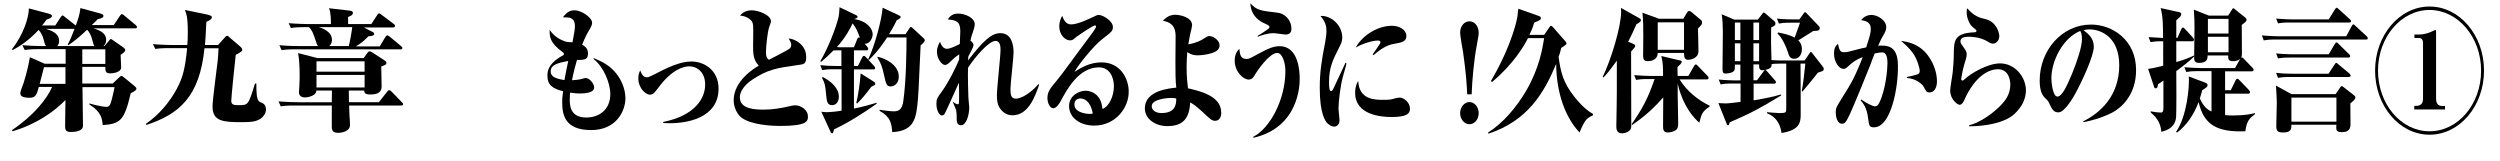 <?xml version="1.0" encoding="utf-8"?>
<!-- Generator: Adobe Illustrator 25.0.0, SVG Export Plug-In . SVG Version: 6.00 Build 0)  -->
<svg version="1.1" id="レイヤー_1" xmlns="http://www.w3.org/2000/svg" xmlns:xlink="http://www.w3.org/1999/xlink" x="0px"
	 y="0px" viewBox="0 0 1455 93.8" style="enable-background:new 0 0 1455 93.8;" xml:space="preserve">
<g>
	<path d="M78.6,16.5H54.4c4.8,1.4,7.4,3.4,7.4,6.7c0,0.4,0,2.3-1.6,3.5h0.7l2.6-3.1c0.4-0.5,0.7-0.9,1-0.9c0.3,0,0.7,0.4,1.1,0.6
		l5.9,4.1c0.6,0.5,1.4,1,1.4,1.7c0,1-1.3,1.9-2.7,2.8c0,1.1,0.3,6.2,0.3,7.3c0,3.4-6.1,3.5-6.4,3.5c-2.8,0-2.8-1.5-2.8-3.8H47.9v9.7
		h17.7l3.7-3.5c0.4-0.4,0.9-0.9,1.4-0.9c0.4,0,1.1,0.5,1.5,0.9l5.9,4.8c0.5,0.5,1.3,1.1,1.3,1.6c0,0.7-0.5,1.5-3.3,2.7
		C72.4,70,70.1,72.1,59.8,72.8c-0.4-3.7-0.8-7.7-7.8-12v-0.6c2.7,0.8,7.9,2,9.9,2c1.6,0,2.3-0.9,3.2-4.5c0.3-1.3,1.3-5.2,1.6-7H48
		c0,3.2,0.3,19,0.3,22.5c0,3.5-5.6,3.6-7,3.6c-2.7,0-3.4-0.8-3.4-3.5c0-2.1,0.2-12.7,0.2-15.1c-5.9,6.1-16.2,13.9-30.8,18.2L7,75.7
		c12.7-8.5,20.5-18.4,23.3-25.1h-7.7c-1.1,4-1.7,6.3-5.2,6.3c-4.1,0-5.6-0.9-5.6-2.7c0-0.9,1.6-5.2,2-6.1c2-6.4,2.9-10.9,3.6-14.8
		l8.6,3.8h12.2v-8.5H22.8c-5.5,0-7,0.3-8.4,0.5L13,26.3c3.8,0.3,7.4,0.5,11.2,0.5h2.6c-0.6-0.6-1-2-1.6-4.5
		c-0.4-1.5-1.4-3.4-2.7-4.9c-5.9,6.3-10.8,9.4-15.2,11.8L7,28.6c6.7-8.6,9.8-18.5,9.8-23.7l11.4,3c1.6,0.4,2,0.8,2,1.4
		c0,1.1-1.7,1.6-3.1,2.1c-0.7,1-1.3,1.8-2.6,3.4h7.7l2.9-4.5c0.5-0.7,0.9-1.3,1.3-1.3c0.4,0,0.9,0.5,1.4,0.9l6.1,4.8l0.2,0.2
		c1.3-3.5,2.3-6.4,2.7-10.2l11.4,3.1c1.3,0.4,2,0.7,2,1.4c0,0.9-0.6,1.3-3.4,2c-0.9,1-1.2,1.3-3.4,3.4h12.8l3.4-5.1
		c0.5-0.8,0.9-1.3,1.4-1.3c0.3,0,0.8,0.3,1.4,0.9l6.5,5.4c0.2,0.2,0.8,0.6,0.8,1.2C79.8,16.5,79,16.5,78.6,16.5z M38.1,39.1H25.6
		c-0.3,1.3-2.1,8.1-2.5,9.7h15V39.1z M53.9,23.9c-1-4.1-2.2-5.5-3.2-6.6c-3.4,3.2-7,6.4-10.9,9l-0.4-0.4c1.3-2.3,2.7-5.6,4-9.1H26.7
		c2.6,0.8,7.7,2.3,7.7,7c0,0.5,0,1.9-1.1,3h21.6C54.6,26.4,54.3,25.5,53.9,23.9z M61.3,28.7H47.9v8.5h13.4V28.7z"/>
	<path d="M151.5,69.2c-2.4,1.4-4.4,1.9-10.8,1.9c-10.9,0-17-0.5-17-9.1c0-4.2,2.6-22.8,3-26.6c0.2-2.4,0.3-3.4,0.5-7.3H119
		c-2.8,28.1-14.7,38.4-33.8,44.6l-0.3-0.6c7.6-5.3,13.7-12.4,18.1-20.6c3.4-6.3,4.9-12.4,5.9-23.5H98.8c-4.8,0-6.5,0.2-8.4,0.5
		L89,25.7c4.8,0.4,10.4,0.5,11.2,0.5h8.8c0.2-1.6,0.3-4.5,0.3-7.7c0-8.8-0.9-10.6-1.7-12.7l13.1,2.7c0.7,0.2,2.6,0.5,2.6,1.5
		c0,1.4-2.3,2.3-3.2,2.7c-0.4,7.8-0.5,10.3-0.8,13.5h7.6l3.8-4.2c0.5-0.6,0.9-1.2,1.5-1.2c0.5,0,1.3,0.9,1.9,1.4l5.6,4.8
		c0.9,0.8,1.3,1.2,1.3,2.1c0,0.9-2.6,2.2-3.8,2.8c-0.7,5.9-2.6,24.9-2.6,26.8c0,2.3,1.6,2.5,4.3,2.5c5.6,0,5.6,0,9.5-12.6h0.8
		c0,4.6,0,9.8,2,10.7c2.2,0.9,3.6,1.6,3.6,4.6C154.7,66.1,153.2,68.1,151.5,69.2z"/>
	<path d="M233.4,61.4h-30.2c0.1,2.3,0.1,4.6,0.2,5.8c0.1,0.9,0.3,4.3,0.3,5.5c0,3.8-4.8,4.6-6.8,4.6c-2.7,0-3.8-0.9-3.8-3.5V61.4
		h-21.3c-4.8,0-6.5,0.2-8.4,0.5l-1.3-2.9c4.8,0.4,10.3,0.5,11.1,0.5h19.9c0-1.1,0.1-5.9,0.1-6.8h-9.1c0,1.1-0.6,2-1.6,2.6
		c-1.3,0.8-3.3,1.4-5,1.4c-1.8,0-3.5-0.8-3.5-3c0-0.5,0.2-2.6,0.2-3c0.2-2.9,0.2-6.6,0.2-7.2c0-3.6-0.2-8.9-0.9-12.6l11.2,2.9h27
		l2.1-3c0.4-0.5,0.7-0.9,1.4-0.9c0.5,0,1,0.3,1.6,0.7l7.1,4.6c0.5,0.3,1,0.8,1,1.3c0,1-0.3,1.2-3,2.2c0,3.1,0.2,8.1,0.2,11.3
		c0,1.6,0,5-6.5,5c-3.5,0-3.6-1.3-3.6-2.3h-9c0,1.4,0.1,5.5,0.1,6.8h17.4l4.8-6.1c0.5-0.6,0.7-0.9,1.2-0.9c0.6,0,1,0.4,1.4,0.8
		l5.9,6.1c0.5,0.5,0.8,0.7,0.8,1.2C234.7,61.3,233.9,61.4,233.4,61.4z M233,28.7h-60.7c-4.8,0-6.5,0.2-8.4,0.5l-1.3-2.9
		c4.8,0.5,10.3,0.5,11.1,0.5h11.4c-0.5-0.5-0.7-1.1-2.3-5.8c-0.3-1-1.3-3.7-3-5.2h-2.1c-4.8,0-6.5,0.2-8.4,0.5l-1.3-2.8
		c4.8,0.4,10.3,0.5,11.1,0.5h13.5c0-2.4,0-6.6-1.1-9.2l12.1,1.4c1.3,0.2,1.8,0.5,1.8,1.3c0,0.9-0.5,1.5-2.8,2.4V14h13.5l3.4-5.2
		c0.2-0.4,0.7-1,1.2-1c0.5,0,0.9,0.5,1.5,0.9l6.9,5.2c0.3,0.2,0.8,0.6,0.8,1.2c0,0.7-0.7,0.9-1.3,0.9h-16.8l4.5,2.3
		c0.5,0.2,1.5,0.7,1.5,1.4c0,1.3-2.7,1.4-3.4,1.4c-1.1,1.2-3.6,3.8-7.3,5.9H221l3.3-5.5c0.2-0.3,0.6-0.9,1.2-0.9
		c0.3,0,0.6,0.2,1.4,0.8l6.6,5.5c0.3,0.3,0.7,0.6,0.7,0.9C234.2,28.7,233.5,28.7,233,28.7z M212.2,35.7h-28v6h28V35.7z M212.2,43.6
		h-28v7.3h28V43.6z M185.6,15.8c1.9,0.6,7.6,2.5,7.6,7.4c0,0.4,0,2.3-1.6,3.6h11.4c0.6-2.2,1.8-8.8,2-11H185.6z"/>
	<path d="M344.1,75.7c-15.1,0-16.9-8.5-16.9-16.2c0-1.8,0-2.3,0.5-6.4c-5.8-1.5-9.1-3.4-9.1-9.1c0-2.3,0.3-6.3,7-10.6
		c0.3-0.2,2-1.1,2.3-1.3c0.2-0.2,0.3-0.4,0.3-0.7c0-0.5-0.5-1-0.9-1.2c-7.3-5.3-7.5-8.9-7.4-12.8c3.2,4.8,7.9,6.3,9,6.7
		c1.2,0.4,1.5,0.4,4.3,0.5c1.1-6.1,1.4-7.5,1.4-9.4c0-5.1-3.5-5.1-5.8-5.1h-1.2c2.5-3.3,4.3-4.1,6.7-4.1c4.3,0,10.3,4.3,10.3,7.2
		c0,0.8-0.2,1.7-1.1,3.3c-1.9,3.2-2.6,4.4-4.7,9.5c2.7,1.5,3.4,3.1,3.4,5.1c0,3.4-1.5,3.8-6.4,3.8c-0.8,2.6-2.1,7.6-2.9,11.8
		c1.9-0.1,4.3-0.3,6.2-0.9c0.2-0.1,1.3-0.4,1.8-0.4c2,0,4.9,3.1,4.9,5.6c0,3.2-5.9,3.4-8.3,3.4c-2.5,0-4.3-0.3-5.7-0.5
		c-0.1,0.9-0.2,2.1-0.2,3.9c0,3.2,0,10.6,9.6,10.6c7,0,14-4.1,14-13.7c0-6.5-4.1-16.1-9.8-20.4l0.2-0.5c6.4,2.7,9.2,4.8,11.6,7.3
		c4.1,4.3,6.8,10.3,6.8,16.2C363.9,65,358.4,75.7,344.1,75.7z M320.5,41.6c0,3,2.8,4.2,8,5c0.8-4.4,1.5-7.8,2.2-11.1
		C324.2,36.7,320.5,37.8,320.5,41.6z"/>
	<path d="M385.9,71c18.9-3.8,24.5-14,24.5-21.8c0-7.1-4.6-10.6-9.3-10.6c-2.9,0-10,1.6-17.9,12.4c-2.2,2.9-3.1,4.1-4.9,4.1
		c-2.9,0-6.8-4.3-6.8-9.3c0-2.3,0.5-3.6,1.1-4.8c0.5,1.3,1.5,4,3.7,4c0.7,0,1.5-0.2,3.7-1.3c8.4-4.3,15.5-7.9,22.4-7.9
		c7.3,0,15.8,4.9,15.8,15.8c0,16.9-18.1,20.9-32.2,20V71z"/>
	<path d="M454.2,73.3c-10.1,0-20.5-1.9-24-6.1c-1.8-2.2-3.2-5.4-3.2-8.8c0-11.4,12-18.7,14.6-20.2c-3.3-3.4-3.3-7.5-3.3-11.5
		c0-1.4,0.1-7.3,0.1-8.6c0-4.5-0.3-5.5-1.9-6.8c-0.3-0.3-2.6-2.1-5.8-2.2c0.8-1,2.7-3.1,6.8-3.1c3.9,0,11.2,2.7,11.2,6.4
		c0,0.6-0.3,1.3-1,3.3c-1,2.7-1.9,11.3-1.9,14.7c0,1.2,0,3.2,1.7,4.4c1.9-1,10.6-5.4,11.9-6.4c0.7-0.5,1.1-1.3,1.1-2.3
		c0-1.2-0.7-2.4-1.5-3.7c3.7,0.2,10.2,3.7,10.2,10.7c0,4.1-1.1,4.3-5.1,4.8c-11.6,1.6-17.3,2.5-26,8.3c-1.1,0.7-7.5,4.9-7.5,10.5
		c0,6.9,9.2,7.1,13.9,7.1c5.4,0,9.7-0.8,15.1-2c1.9-0.5,2.6-0.5,3.2-0.5c3.7,0,7.4,3,7.4,6.2C470.3,70.3,470.2,73.3,454.2,73.3z"/>
	<path d="M485.4,75.3c-0.3,1.3-0.5,2.3-1.1,2.3c-0.3,0-0.6-0.2-0.8-0.6L478,65c0.6,0.2,2.6,0.3,3.3,0.3c1.6,0,5.8-0.4,8.5-0.9V40.3
		h-4.1c-4.1,0-5.5,0.2-7.2,0.5l-1.1-2.9c4.1,0.5,8.8,0.5,9.4,0.5h2.9v-9.1h-2.3c-0.8,0-1.6,0-2.4,0.1c-3.6,3.7-5.7,5.4-7.1,6.6
		l-0.5-0.4c4.5-7.4,9.2-19.6,10.6-25.5c0.3-1.2,0.6-4.3,0.6-5.9l9.6,4.6c0.5,0.2,0.9,0.5,0.9,0.9c0,0.7-0.7,1-2,1.4
		c7.6,1.1,10.8,5.7,10.8,8.9c0,2.2-1.9,5.9-4.7,5.4l1.5,1.8c0.3,0.3,0.6,0.8,0.6,1.2c0,0.8-0.6,0.9-1,0.9H497v9.1h2.3l2.5-5
		c0.1-0.2,0.5-0.9,1-0.9c0.4,0,1,0.5,1.2,0.8l4.6,5c0.5,0.5,0.7,0.8,0.7,1.3c0,0.7-0.5,0.8-1,0.8H497v22.8c6.1-1.3,10-2.4,13.2-3.4
		v0.6C502.2,66,494.1,71.2,485.4,75.3z M484.3,61.2c-2.9,0-3.1-2.3-3.5-6.1c-0.5-5.6-0.7-6.7-2.4-9.8l0.4-0.5
		c5.1,2.6,9.4,6.6,9.4,11.4C488.3,58.7,486.9,61.2,484.3,61.2z M496.2,13.6c-1.5,3.2-3.9,7.9-9.1,13.8c1,0.1,1.6,0.1,1.7,0.1h8.2
		l1.9-4.7c0.1-0.4,0.5-1,0.9-1c0.1,0,0.4,0.1,0.7,0.2C499,18.1,498.3,16.2,496.2,13.6z M507.1,50.5c-3.5,4.7-5.3,6.8-8.3,9.8
		l-0.4-0.5c0.9-3.7,2.1-10.9,2.5-17.1l7.6,4.8c0.4,0.2,0.9,0.6,0.9,1.2C509.5,49.5,508.5,49.8,507.1,50.5z M535.8,26.4
		c-0.3,4.8-1.1,26.3-1.5,30.6c-1,11.4-1.7,19.2-15,19.9c-0.5-5-0.8-8.8-7.4-12.4v-0.6c1.7,0.3,6.5,0.9,8.2,0.9
		c2.6,0,4.9-0.7,5.6-5.8c1.7-11.8,1.9-29.3,1.9-37.2h-11.3c-1.7,2.6-5.3,8.1-10.6,13.1l-0.4-0.4c3.8-7.8,7.8-22.7,8.4-30l9.4,4.4
		c0.6,0.3,1.1,0.5,1.1,1.1c0,0.5-0.7,1-2.3,1.8c-1,2-1.9,3.9-4.5,8.1h9.6l2-3c0.3-0.5,0.7-1.2,1.1-1.2c0.3,0,0.7,0.3,1,0.6l6.4,5.9
		c0.2,0.2,0.7,0.7,0.7,1.1C538.4,24.2,537,25.4,535.8,26.4z M518.4,50.3c-2.3,0-2.7-1.2-3.9-6.6c-1.1-5.4-2.2-7.5-3.8-10.1V33
		c5.4,1.2,12.4,5.1,12.4,11.6C523.1,48.4,520.6,50.3,518.4,50.3z"/>
	<path d="M589.3,67.1c-3.2,0-5.9-1.6-7.8-4.8c-0.9-1.6-1.3-3.8-1.3-6.9c0-4.2,2.1-22.5,2.1-26.3c0-1.5,0-5.3-2.9-5.3
		c-3.9,0-11.8,9.2-16,15.6c-0.2,4.1,0.1,14.9,0.2,17.3c0,1.2,0.5,4.7,0.5,5.7c0,4.9-1.9,10.5-4.7,10.5c-1.4,0-2.6-0.7-2.6-3.6
		c0-2.4,0-3.2-0.3-5.2c-0.1-0.5-1.7-4-2-4.8l0.1-0.1c1.6,1.4,2.7,1.5,2.9,1.5c0.3,0,0.5-0.4,0.6-0.6c0.1-1,0.1-4,0.1-5.2
		c0-1.1-0.1-5.9-0.1-6.8c-2.5,5.5-7.9,17.6-8.4,18.3c-0.3,0.4-0.9,0.8-1.5,0.8c-1.6,0-3.2-3.1-3.2-6.7c0-2.9,0.4-3.5,3-7
		c4.5-6.3,8.4-14.5,10.2-18.8l0.1-3.1c-2.5,1.6-3.8,2.9-5.3,4.4c-0.8,0.8-1.9,1.8-3,1.8c-1.8,0-4.7-3.5-4.7-7.7
		c0-2.7,1.2-4.8,1.8-5.8c0.4,1.2,1.5,4.1,4,4.1c2.1,0,5.9-2,7.5-2.8c0.1-1.2,0.3-6.3,0.3-7.4c0-5.9-2.5-6.4-7.3-6.9
		c2.1-3.4,4.9-3.4,6.1-3.4c3.9,0,9.6,2.4,9.6,6.2c0,1.3-0.6,3.1-1.1,4.7c-0.7,1.7-0.9,2.6-1.4,4.8c0.6,0.5,1.8,1.6,1.8,2.6
		c0,1.3-2.6,5.7-3,6.6c-0.1,0.4-0.1,1.9-0.2,2.4c8.4-10.9,13.4-15.9,18.8-15.9c6.7,0,7.7,7.1,7.7,11.2c0,3.4-1.8,18.1-1.8,21
		c0,3.5,0.2,5.9,3.1,5.9c3.8,0,9.5-4.1,13.1-8.4l0.5,0.3C602.6,55.6,598.7,67.1,589.3,67.1z"/>
	<path d="M636.8,73.1c-8.2,0-14.6-4.6-14.6-11.4c0-6.1,5.9-8.9,9.6-8.9c2.7,0,9.2,1.6,9.8,10.6c4-1.4,6.7-7.7,6.7-13.2
		c0-5.2-2.5-11-8.7-11c-11.9,0-18.7,13.1-22.1,19.3c-1,2-2.8,4.5-4.5,4.5c-2,0-3.4-3.2-3.4-6c0-3.7,1.9-5.9,5.5-10.2
		c2.7-3.1,13.2-17.8,15.5-20.7c5.6-7.5,7.3-9.7,7.3-10.7c0-0.4-0.3-0.6-0.7-0.6c-1.1,0-10.2,6.2-11.2,7c-1.3,1.2-1.9,1.7-3.3,1.7
		c-2.7,0-6.2-3.2-6.2-8.1c0-3.1,1.1-5.1,1.7-6.2c0.8,2,1.9,5,5.2,5c4,0,10.9-3.4,13.8-4.8c1.7-0.8,2-0.7,2.3-0.7
		c2.3,0,8.2,3.4,8.2,7c0,2.3-0.7,2.8-6.1,7c-5.1,3.8-14.7,15.9-16.2,19.1c3.9-2.5,9-5.5,15.6-5.5c11.8,0,15.9,10.5,15.9,16.7
		C657.2,62.3,649.5,73.1,636.8,73.1z M628.8,57.3c-1.7,0-3.5,1-3.5,3.5c0,5.3,8.5,5.5,8.7,5.5c1,0,1.4-0.1,2-0.2
		C634.6,58.4,630.7,57.3,628.8,57.3z"/>
	<path d="M707.2,70.3c-1.9,0-2.7-0.8-7.8-5.6c-3.7-3.4-5.6-4.5-6.7-5.1c-0.5,8.5-3.4,13.8-13.4,13.8c-6.4,0-13-3.8-13-10.4
		c0-10.4,14.6-11.6,18.3-12c-0.5-3.8-0.5-8.8-0.5-15.3c0-2.2,0.1-13.2,0.1-14c0-3.1,0-8.4-7.4-9.6c2.1-2.3,4.4-3.5,7.2-3.5
		c2.5,0,9.8,1.3,9.8,6.1c0,0.5-0.7,3.8-0.9,4.3c-0.1,0.6-0.8,3.4-1.3,6.8c4.7-0.8,7.6-2.3,9.6-3.7c1.4-0.9,1.9-1.1,2.7-1.1
		c2.4,0,5.9,2.6,5.9,5.4c0,1.8-1.1,2.7-1.6,3.1c-1.6,1.4-7,2.7-11.4,2.7c-0.9,0-3.1,0-5.8-1.9c-0.2,2.3-0.4,5.2-0.4,8.7
		c0,5.9,0.5,9.7,0.8,12.4c6.2,1.4,19.3,4.3,19.3,13.8C710.9,65.5,710.9,70.3,707.2,70.3z M681.4,57c-1.3,0-11.1,0.5-11.1,4.8
		c0,2.3,2.3,4,5.6,4c8.4,0,8.6-5.2,8.7-8.4C683.8,57.1,683.4,57,681.4,57z"/>
	<path d="M729.5,80.2l-0.1-0.6c9.6-4.8,18.7-21.5,18.7-38.3c0-4.3-1.6-10.5-4.8-10.5c-4.5,0-11.7,10.6-12.5,12
		c-1.3,2.3-2.1,3.5-4.1,3.5c-3.1,0-8.1-4.5-8.1-11c0-4.1,1.7-5.9,2.7-6.9c0.3,3.3,0.7,5.9,4.1,5.9c1.5,0,1.9-0.2,6.8-2.9
		c6.9-3.8,9.6-4.5,12.6-4.5c11,0,11.6,14.9,11.6,18.3C756.6,49.5,755.9,74.1,729.5,80.2z M748.4,20.1c-1.1,0-6-0.8-7-0.8
		c-3.9,0-7.3,1.3-9.4,2.1v-0.6c2.5-1.3,5.1-3.3,6-3.9c0.5-0.3,0.8-0.6,0.8-1.2c0-0.8-0.3-0.9-3.1-2.2c-1.7-0.8-7.6-3.5-8-11.6
		c3.8,4.1,5.6,4.3,16,5.5c3.5,0.4,7.9,3.7,7.9,9.4C751.7,20.1,748.7,20.1,748.4,20.1z"/>
	<path d="M781.5,44.9c-1.3,4.6-2.5,14.1-2.5,18.4c0,1,0.6,5.7,0.6,6.6c0,2.9-1.8,3.8-3.2,3.8c-1.3,0-2.6-0.9-3.7-1.8
		c-1.4-1.3-4.6-5.7-4.6-20.7c0-8.8,0.9-15.2,3.2-26.9c0.3-1.7,0.7-4.5,0.7-6.3c0-2.6-0.5-5.2-3.5-8.7c5.8-0.5,12.7,5,12.7,12.6
		c0,2.3-0.9,3.9-1.7,5.5c-3.9,7.7-6,12-6,20.4c0,1.6,0,5.2,1.1,5.2c0.8,0,1-0.4,2.5-3.7c1.4-3,5.1-10.9,6-12.8l0.5,0.3
		C783.5,37.8,783.3,38.5,781.5,44.9z M809.8,68.1c-5.5,0-21.1-1-21.1-14c0-3.9,1-5.7,1.8-7c0.4,11,9.8,11,14.4,11
		c4.1,0,4.9-0.2,7.2-0.9c0.7-0.2,1.7-0.4,2.6-0.4c2.3,0,5.9,2.8,5.9,6.4C820.6,66,819.1,68.1,809.8,68.1z M812.5,25.3
		c-3.3,0.5-7,1.4-13.1,6.8l-0.5-0.4c0.4-0.5,2.8-4.1,4.2-6.2c0.2-0.3,0.3-0.6,0.3-1c0-0.9-1.1-0.9-1.6-0.9c-2.8,0-8.8,1.7-12.8,4.1
		c4.3-7.7,13.4-12.7,21.1-12.7c4.2,0,8.4,2.2,8.4,6C818.6,24.1,815.5,24.8,812.5,25.3z"/>
	<path d="M853.9,54.9c-0.2-4.5-0.5-11.4-2.4-24.6c-0.3-1.6-1.7-9.5-1.7-11.3c0-4,2.6-6.6,5.4-6.6c2.9,0,5.4,2.7,5.4,6.6
		c0,1.4-0.1,1.7-1.1,7.3c-1.6,8.4-2.7,20-3,28.6H853.9z M849.8,65.9c0-3.5,2.4-6.5,5.4-6.5c3.1,0,5.4,3,5.4,6.5
		c0,3.4-2.3,6.4-5.4,6.4C852.2,72.3,849.8,69.3,849.8,65.9z"/>
	<path d="M919.3,77.1c-8-8.4-13.5-22.6-13.6-39.9c-7,16.7-16.4,33-39.4,40.6l-0.3-0.6c9-5.8,16.4-14.5,22.3-24.5
		c7.7-13.3,9.4-24.5,10.4-30.5h-9.4c-2.2,4.3-8.4,15.1-20.9,25.5l-0.7-0.5c12.6-21.5,15.4-36.7,15.5-38.1c0.3-2.8,0.3-3.1,0.5-4
		l11.6,4.1c1.2,0.4,1.5,0.8,1.5,1.3c0,1-0.4,1.2-3.9,2.7c-0.6,2-0.9,3.2-2.8,7.1h8.6l2.7-3.9c0.7-1.1,0.9-1.4,1.3-1.4
		c0.3,0,0.9,0.6,1.3,1l6.4,7.3c1.3,1.4,1.3,1.7,1.3,2c0,0.5-0.3,0.8-3.1,2.6c-0.3,1.3-0.5,2.5-1.5,5.2c1.2,8.7,2.5,14.9,9.4,23.5
		c1.2,1.5,5.6,7,10.6,9.7v0.8C923.5,68.8,922.4,69.6,919.3,77.1z"/>
	<path d="M952.4,14.1c-1.8,4.1-3.1,6.9-4.8,10.2l2.9,1.2c0.8,0.3,1.2,0.8,1.2,1.3c0,0.4-0.3,0.8-0.7,1.2l-1.7,2v1.3
		c0,6.7,0.1,36.2,0.1,42.2c0,3.7-4.8,4.1-5.3,4.1c-3.4,0-3.4-2.7-3.4-4.4c0-3.1,0.2-8.1,0.2-11.3c0.1-5.1,0.1-7.2,0.1-26.6
		c-4,5.6-6.4,8.4-7.8,9.8l-0.4-0.4c4.6-9.4,10.7-28.9,10.7-37.9c0-0.6,0-1.1-0.1-2.2l10.9,6.1c0.3,0.2,0.7,0.5,0.7,1
		C955,12.6,954.4,13,952.4,14.1z M989,71.4c-6.7-5.7-10.8-14.8-12.6-22.7c0,7.1,0,7.9,0.1,10.9c0,1.9,0.2,10.2,0.2,11.9
		c0,1.3,0,3-1,3.9c-1.5,1.4-4.2,1.7-5.1,1.7c-2.5,0-2.7-1.8-2.7-3.7l0.1-16.7c-4.5,5.1-9.6,10.2-18,16l-0.4-0.4
		c6.3-9.1,9.4-14.8,13.4-26.3h-3.6c-4.1,0-5.5,0.2-7.2,0.5l-1.1-2.8c4.1,0.4,8.8,0.5,9.4,0.5h7.4c0-4.7,0-7.5-1-11.6l10.5,2.5
		c1,0.2,1.4,0.3,1.4,0.9s-1.3,2-2.5,3c0,1.7,0,3.5,0.1,5.2h6.2l3.3-5.7c0.3-0.4,0.5-1,1.1-1c0.4,0,0.8,0.5,1.2,0.9l5.5,5.7
		c0.4,0.4,0.7,0.7,0.7,1.2c0,0.7-0.5,0.9-1,0.9h-15.9c4.1,6.6,10.4,11.9,17.5,15.3V62C990.7,64.9,990.3,66.3,989,71.4z M990.3,14.3
		c-0.3,0.4-1.5,1.8-2.1,2.3c0.1,1.6,0.3,11.6,0.3,13.2c0,4.4-5,5-5.9,5c-2.3,0-2.4-1.5-2.5-4h-15.3c-0.1,4.8-5.2,4.8-5.8,4.8
		c-1.8,0-2.7-0.6-2.7-3.3c0-0.5,0.1-9.5,0.1-11.2c0-4.6,0-9.2-0.5-13.7l9.6,3.5h14.2l2.1-3.5c0.3-0.5,0.7-1,1.2-1s1,0.2,1.3,0.5
		l5.6,4.7c0.6,0.5,0.7,1,0.7,1.4C990.6,13.6,990.5,14,990.3,14.3z M980.1,13h-15.3v16h15.3V13z"/>
	<path d="M1058,42.3c-1.6,2.2-8,9.9-8.9,10.9h-0.5c0.8-3.9,1.7-11.9,2.1-16.2h-2.8c0.1,7,0.1,23.2,0.1,29.8c0,4.3-0.6,9-11.2,10.6
		c-0.1-1.5-0.5-2.8-1-4.2c-2-4.9-5.5-6.5-7.4-7.3v-0.6c1.1,0.1,6.1,0.5,7.1,0.5c4.1,0,4.1-0.2,4.1-3.1V37h-2.9
		c-3.5,0-4.8,0.2-5.6,0.3c0,1.3,0,2.6-3.8,3.4c0.5,0.1,0.8,0.4,1.2,0.9l4.4,5c0.4,0.5,0.7,0.7,0.7,1.2c0,0.7-0.6,0.9-1,0.9h-12v9.7
		c7.3-1.2,11.7-2.2,15.8-3.4l0.3,0.5c-12.7,7.7-17.4,10.2-30,15.7c-0.4,1.3-0.5,1.7-1,1.7c-0.4,0-0.7-0.5-0.8-0.9l-4.8-12
		c0.9,0.1,3.4,0.2,4.3,0.2c1.5,0,7.9-0.8,8.6-0.9V48.6h-4.4c-4.1,0-5.5,0.2-7.2,0.5l-1.1-2.8c4.1,0.4,8.8,0.5,9.4,0.5h3.2v-9.2h-3.2
		c0,2.9,0,3.4-1,4.1c-1.2,0.9-3.5,1.1-4.5,1.1c-1.7,0-1.7-1.3-1.7-3c0-3.4,0.2-18.3,0.2-21.3c0-3.2-0.2-7.7-0.7-10.2l7.3,3.1h13.8
		l2.2-2.9c0.8-1.1,0.9-1.2,1.2-1.2c0.3,0,0.7,0.3,0.9,0.5l5.2,4.5c0.5,0.4,0.7,0.9,0.7,1.4c0,1-0.3,1.2-2.5,2.3
		c-0.1,8.3-0.1,8.9,0.2,19c2.4,0.2,6.6,0.2,6.8,0.2h12.5l2.8-4.1c0.4-0.6,0.6-0.9,0.8-0.9c0.3,0,0.7,0.5,0.9,0.8l6.3,8.1
		c0.3,0.4,0.3,0.5,0.3,0.9C1061.5,41.2,1061.1,41.3,1058,42.3z M1012.9,13.1h-3.2v10.2h3.2V13.1z M1012.9,25.2h-3.2v10.4h3.2V25.2z
		 M1023.8,13.1h-3.3v10.2h3.3V13.1z M1023.8,25.2h-3.3v10.4h3.3V25.2z M1025.9,40.9c-2.1,0-2.1-1.3-2.1-3.4h-3.3v9.2h2.1l3.7-5
		c0.4-0.5,0.6-0.8,0.9-0.9C1026.7,40.8,1026.3,40.9,1025.9,40.9z M1055.4,18c-1.4,0.9-7.6,4.7-8.8,5.5c0.9,0.9,2.1,2.2,2.1,5.2
		c0,3.3-1.9,5.5-4.5,5.5c-2.5,0-3-1.7-3.7-4c-0.9-3-3.3-8.2-6-10.7l0.3-0.6c2.1,0.4,6.5,1.2,9.7,3c1.5-4.1,2.5-6.9,3.1-8.7h-5.1
		c-4.1,0-5.5,0.2-7.2,0.5l-1.1-2.9c4.1,0.5,8.8,0.5,9.5,0.5h3.5l2.5-3.4c0.3-0.5,0.5-0.8,0.8-0.8c0.3,0,0.7,0.4,0.9,0.6l7,7.3
		c0.5,0.5,0.7,0.8,0.7,1.5C1058.9,17.9,1057.8,18,1055.4,18z"/>
	<path d="M1090.6,74.1c-2.7,0-2.8-1.1-3.4-5.5c-0.7-5.9-2.8-8.4-4.3-10.2l0.3-0.5c3.6,2.5,7,4,7.9,4c1.3,0,2-0.7,2.7-2.2
		c3.7-7.6,4.7-19.5,4.7-22.7c0-1.8,0-6.5-3.1-6.5c-0.9,0-2.6,0.2-4.3,0.6c-0.5,1-2.2,5.5-2.5,6.5c-1.1,2.9-9.7,24-11.9,28.7
		c-2.4,5.1-3.1,5.7-4.7,5.7c-2.9,0-3.6-4.5-3.6-6.5c0-2.7,0.3-3.1,4.1-9.2c5-7.9,6.3-10.3,9.8-18.5c0.5-1.3,1.1-2.8,1.8-4.6
		c-4.7,1.9-6,3.2-8.8,5.7c-0.5,0.5-1.3,1.2-2.3,1.2c-2.7,0-5.6-4-5.6-8.9c0-3.6,1.2-4.7,2.3-5.7c0.7,3.6,1.4,4.9,3.3,4.9
		c0.9,0,2-0.1,2.8-0.3c2.3-0.5,7.3-2,10.3-2.5c2.4-7.3,2.7-8.8,2.7-10.9c0-4.1-3.5-4.6-5.6-5c1.5-2,3.7-3,6-3c3.7,0,8.6,3.2,8.6,7.1
		c0,1.7-0.8,3.3-1.8,4.9c-1.1,1.8-1.3,2.3-2.9,5.9c4.9-0.2,11.5-0.5,11.5,11.8C1104.8,50.3,1100.8,74.1,1090.6,74.1z M1122.9,53.8
		c-1.5,0-1.7-0.3-3.5-3.6c-0.7-1.2-4.5-4.6-9.6-4.8v-0.6c1.9-0.3,5.4-1.2,6.4-1.6c0.8-0.3,1.1-1.1,1.1-2c0-1.2-1.3-6.4-3.9-10.2
		c-2.3-3.2-5.2-5.6-7-7.2c3.5,0.5,10.4,1.5,15.6,8.4c4.1,5.5,5.3,11.3,5.3,14.9C1127.4,49.5,1126.6,53.8,1122.9,53.8z"/>
	<path d="M1172.2,66.5c-5.7,5.1-16.8,7-26.2,7v-0.6c4.7-1.1,10.9-4.6,16.8-10c4.8-4.4,7.2-8.4,7.2-13.8c0-1-0.3-8.8-7.2-8.8
		c-5.1,0-13.4,3.7-19.8,18.4c-0.8,1.8-1.9,2.3-2.5,2.3c-1.3,0-5.5-3.2-5.5-8.3c0-1.8,1.4-9.4,1.5-10.9c0.3-3.1,0.6-7.1,0.6-10.4
		c0.1-7.5,0.1-12.2,12.1-12.6c0.3,0,1.1-0.1,1.1-0.8c0-0.5-0.2-0.7-2.3-2.3c-1.9-1.6-3.4-5.6-3.4-8.4c0-1.2,0.1-1.8,0.3-2.5
		c4.1,4.7,7.1,5.5,10.5,6.3c6.7,1.5,8.2,8.3,8.2,9.8c0,3.2-2.3,4.5-3.7,4.5c-1.1,0-2-0.5-3.2-1.3c-4.5-2.6-9.2-2.7-10.6-2.7
		c-4.3,0-5.1,1.1-5.1,2.7c0,0.9,0.1,1,2.1,3.9c1,1.4,1.5,2.1,1.5,3.7c0,1.5-0.5,2.9-1.5,6.2c-0.7,2.3-1.7,7.5-1.7,8.1
		c0,0.8,0.7,0.9,0.8,0.9c0.4,0,1-0.5,1.2-0.8c3.4-3.2,13.2-9.2,20.7-9.2c8,0,15,7.2,15,16C1178.9,57.6,1177,62.1,1172.2,66.5z"/>
	<path d="M1229.2,65.6c-6.6,3.3-12.9,4.8-16.5,5.5l-0.3-0.5c9.9-4.8,21-14.8,21-32.6c0-15.9-10-20.9-17.5-20.9
		c-1.5,0-2.3,0.2-3.3,0.5c2.5,1.8,6,4.5,6,9.6c0,5.5-7.1,20.7-11,27.7c-0.7,1.2-5.8,10.5-9.6,10.5c-2.9,0-3.8-2-5.3-5.2
		c-0.7-1.5-0.9-1.7-2.7-3.4c-1.1-1.2-2.9-3.4-2.9-9.9c0-17.7,13-32.6,29.9-32.6c12.2,0,26.2,8.8,26.2,26.4
		C1243.3,55.4,1234.3,63,1229.2,65.6z M1210.7,18c-10.3,4.2-16.8,17.7-16.8,27.6c0,2.3,0.8,10.6,3.5,10.6c2.8,0,5.7-6.6,8.5-13.2
		c2.9-7,5.8-15.8,5.8-20.2C1211.7,20,1211.2,18.9,1210.7,18z"/>
	<path d="M1266.6,41.4c0.1,3.3,0.1,25.2-0.1,26.8c-0.3,2.2-0.9,6.7-8.6,8.5c-0.5-6.3-3.8-9.1-6.2-11.3v-0.6c1.3,0.2,3.7,0.7,6.1,0.7
		c0.9,0,1.3-0.8,1.3-2.6V46.9c-1.8,1.2-2.1,1.5-3.1,2.1c-0.3,2-0.6,2.4-1.5,2.4c-0.5,0-0.8-0.6-0.9-1.1l-3.4-10.2
		c3.2-0.4,7.9-1.6,8.8-1.9c0-2.3-0.1-12.7,0-14.2c-4.1,0-5.5,0.2-7.4,0.5l-1.1-2.9c2.5,0.2,3.1,0.2,8.4,0.5c0-6,0-12.6-1.4-17.4
		L1268,7c1.1,0.2,1.5,0.5,1.5,1.4c0,0.9-1.6,2.3-2.9,3.4v10.2h0.7l2.2-5c0.1-0.2,0.5-1,1-1c0.3,0,0.9,0.6,1.2,0.9l4.6,5
		c0.5,0.5,0.6,0.9,0.6,1.2c0,0.7-0.5,0.9-1,0.9h-9.3v12.1c5.1-1.4,8.2-2.8,10.3-3.8V33C1274.2,35.6,1269.7,39.1,1266.6,41.4z
		 M1306.8,76.4c-15.7,0.6-24.1-3.2-27.2-17c-2.7,7.2-6.9,13.5-12.6,17.8l-0.5-0.5c6.2-8.9,7.8-25.8,7.4-32.2l9.5,3.6
		c0.7,0.3,1.4,0.5,1.4,1.5c0,0.8-0.5,1.3-3.1,2.9c-0.5,2-0.9,3.3-1.4,4.8c2.2,5,4.8,6.7,6.8,7.6V41.4h-7.5c-4.1,0-5.5,0.2-7.2,0.5
		l-1.1-2.8c4.1,0.4,8.8,0.5,9.4,0.5h20.1l2.7-4.8c0.1-0.1,0.1-0.2,0.3-0.5c-1.2,1-2.9,1.3-4.1,1.3c-2.9,0-2.9-1.2-2.9-3.3h-12
		c0.1,2.1-0.5,4.3-4.9,4.3c-2.9,0-2.9-1.8-2.9-2.9c0-2.7,0.2-15,0.2-17.5c0-3.6,0-4.8-0.4-10.6l8.8,3.5h11.2l1.9-3
		c0.4-0.6,0.7-1.3,1.1-1.3c0.3,0,0.9,0.5,1.3,0.9l5.6,4.5c0.5,0.4,0.8,0.9,0.8,1.3c0,0.9-0.6,1.3-2.8,3c0,2.7,0.1,14.5,0.1,16.9
		c0,1.1-0.2,1.7-0.5,2.2c0.2-0.1,0.3-0.2,0.5-0.2c0.3,0,0.9,0.6,1.2,0.9l4.9,5.1c0.4,0.4,0.7,0.7,0.7,1.2c0,0.7-0.5,0.9-1,0.9H1295
		v11h3.3l2.8-5.7c0.2-0.4,0.6-1,1-1c0.4,0,1.1,0.6,1.3,0.9l5.4,5.6c0.2,0.2,0.7,0.8,0.7,1.3c0,0.7-0.5,0.9-1,0.9H1295v12.5
		c1.7,0.2,3.3,0.2,5,0.2c6.4,0,10.6-0.9,12.4-1.4v0.6C1309.3,68.8,1307.5,70.4,1306.8,76.4z M1297,11h-12v8.5h12V11z M1297,21.4h-12
		v9h12V21.4z"/>
	<path d="M1377.1,23h-52.4c-4.1,0-5.5,0.2-7.2,0.5l-1.1-2.9c4.1,0.4,8.8,0.5,9.4,0.5h39.7l3.2-5.9c0.1-0.3,0.5-1,1-1
		c0.3,0,0.9,0.6,1.2,0.9l6.4,5.9c0.4,0.3,0.7,0.7,0.7,1.2C1378.1,23,1377.5,23,1377.1,23z M1367.2,13.1H1333c-4.1,0-5.5,0.2-7.2,0.5
		l-1.1-2.8c4.1,0.4,8.8,0.5,9.5,0.5h21.1l3.6-5.8c0.3-0.5,0.7-1,1.1-1c0.3,0,0.4,0.2,1.2,0.9l6.4,5.8c0.3,0.2,0.7,0.6,0.7,1.2
		C1368.2,13,1367.6,13.1,1367.2,13.1z M1366.7,33.5H1333c-4.1,0-5.5,0.2-7.2,0.5l-1.1-2.9c4.1,0.4,8.8,0.5,9.5,0.5h21.1l3.5-5.9
		c0.4-0.7,0.7-1,1-1c0.3,0,0.5,0.1,1.3,0.9l6,5.9c0.3,0.3,0.7,0.6,0.7,1.2C1367.7,33.4,1367.1,33.5,1366.7,33.5z M1366.9,44.8H1333
		c-4.1,0-5.5,0.2-7.2,0.5l-1.1-2.9c4.1,0.5,8.8,0.5,9.5,0.5h21l3.5-5.3c0.3-0.5,0.6-1,1-1s0.8,0.5,1.3,0.9l6.4,5.3
		c0.2,0.2,0.7,0.9,0.7,1.3C1367.9,44.7,1367.3,44.8,1366.9,44.8z M1367.9,60.2c0,3.4,0.1,8.8,0.1,12.2c0,4.1-2.9,4.5-5.2,4.5
		c-3.1,0-3.1-1.4-3.1-3c0-0.2,0.1-1.1,0.1-1.3h-26.2c0,2.3-0.1,4.5-4.7,4.5c-3.3,0-4.1-0.7-4.1-3.9c0-2.1,0.3-11.6,0.3-13.6
		c0-1.8-0.3-6.8-0.5-9.8l9,5h25.7l2.6-3.8c0.3-0.4,0.6-0.9,1-0.9c0.3,0,0.7,0.3,0.9,0.5l6.3,4.9c0.3,0.2,0.7,0.7,0.7,1.1
		C1370.9,57.6,1370.5,58,1367.9,60.2z M1359.8,56.8h-26.2v14h26.2V56.8z"/>
	<path d="M1414,78.4c-17.7,0-31.7-16.9-31.7-37.3c0-20.6,14.2-37.3,31.7-37.3c17.5,0,31.7,16.7,31.7,37.3
		C1445.7,61.5,1431.7,78.4,1414,78.4z M1414,5.8c-16.5,0-30,15.8-30,35.3c0,19.3,13.2,35.3,30,35.3c16.7,0,30-15.9,30-35.3
		C1444,21.6,1430.5,5.8,1414,5.8z M1405.1,63.6v-2h1.3c2.5,0,3.8-1.5,3.8-4.2V25c0-2-1-2.9-2.5-2.9h-2.5v-2h2.7c4.2,0,8-2,8.6-2.3
		c0.5-0.3,0.6-0.3,0.9-0.3c0.3,0,0.4,0.2,0.4,0.7v39.2c0,2.8,1.1,4.3,3.7,4.3h1.5v2H1405.1z"/>
</g>
</svg>
